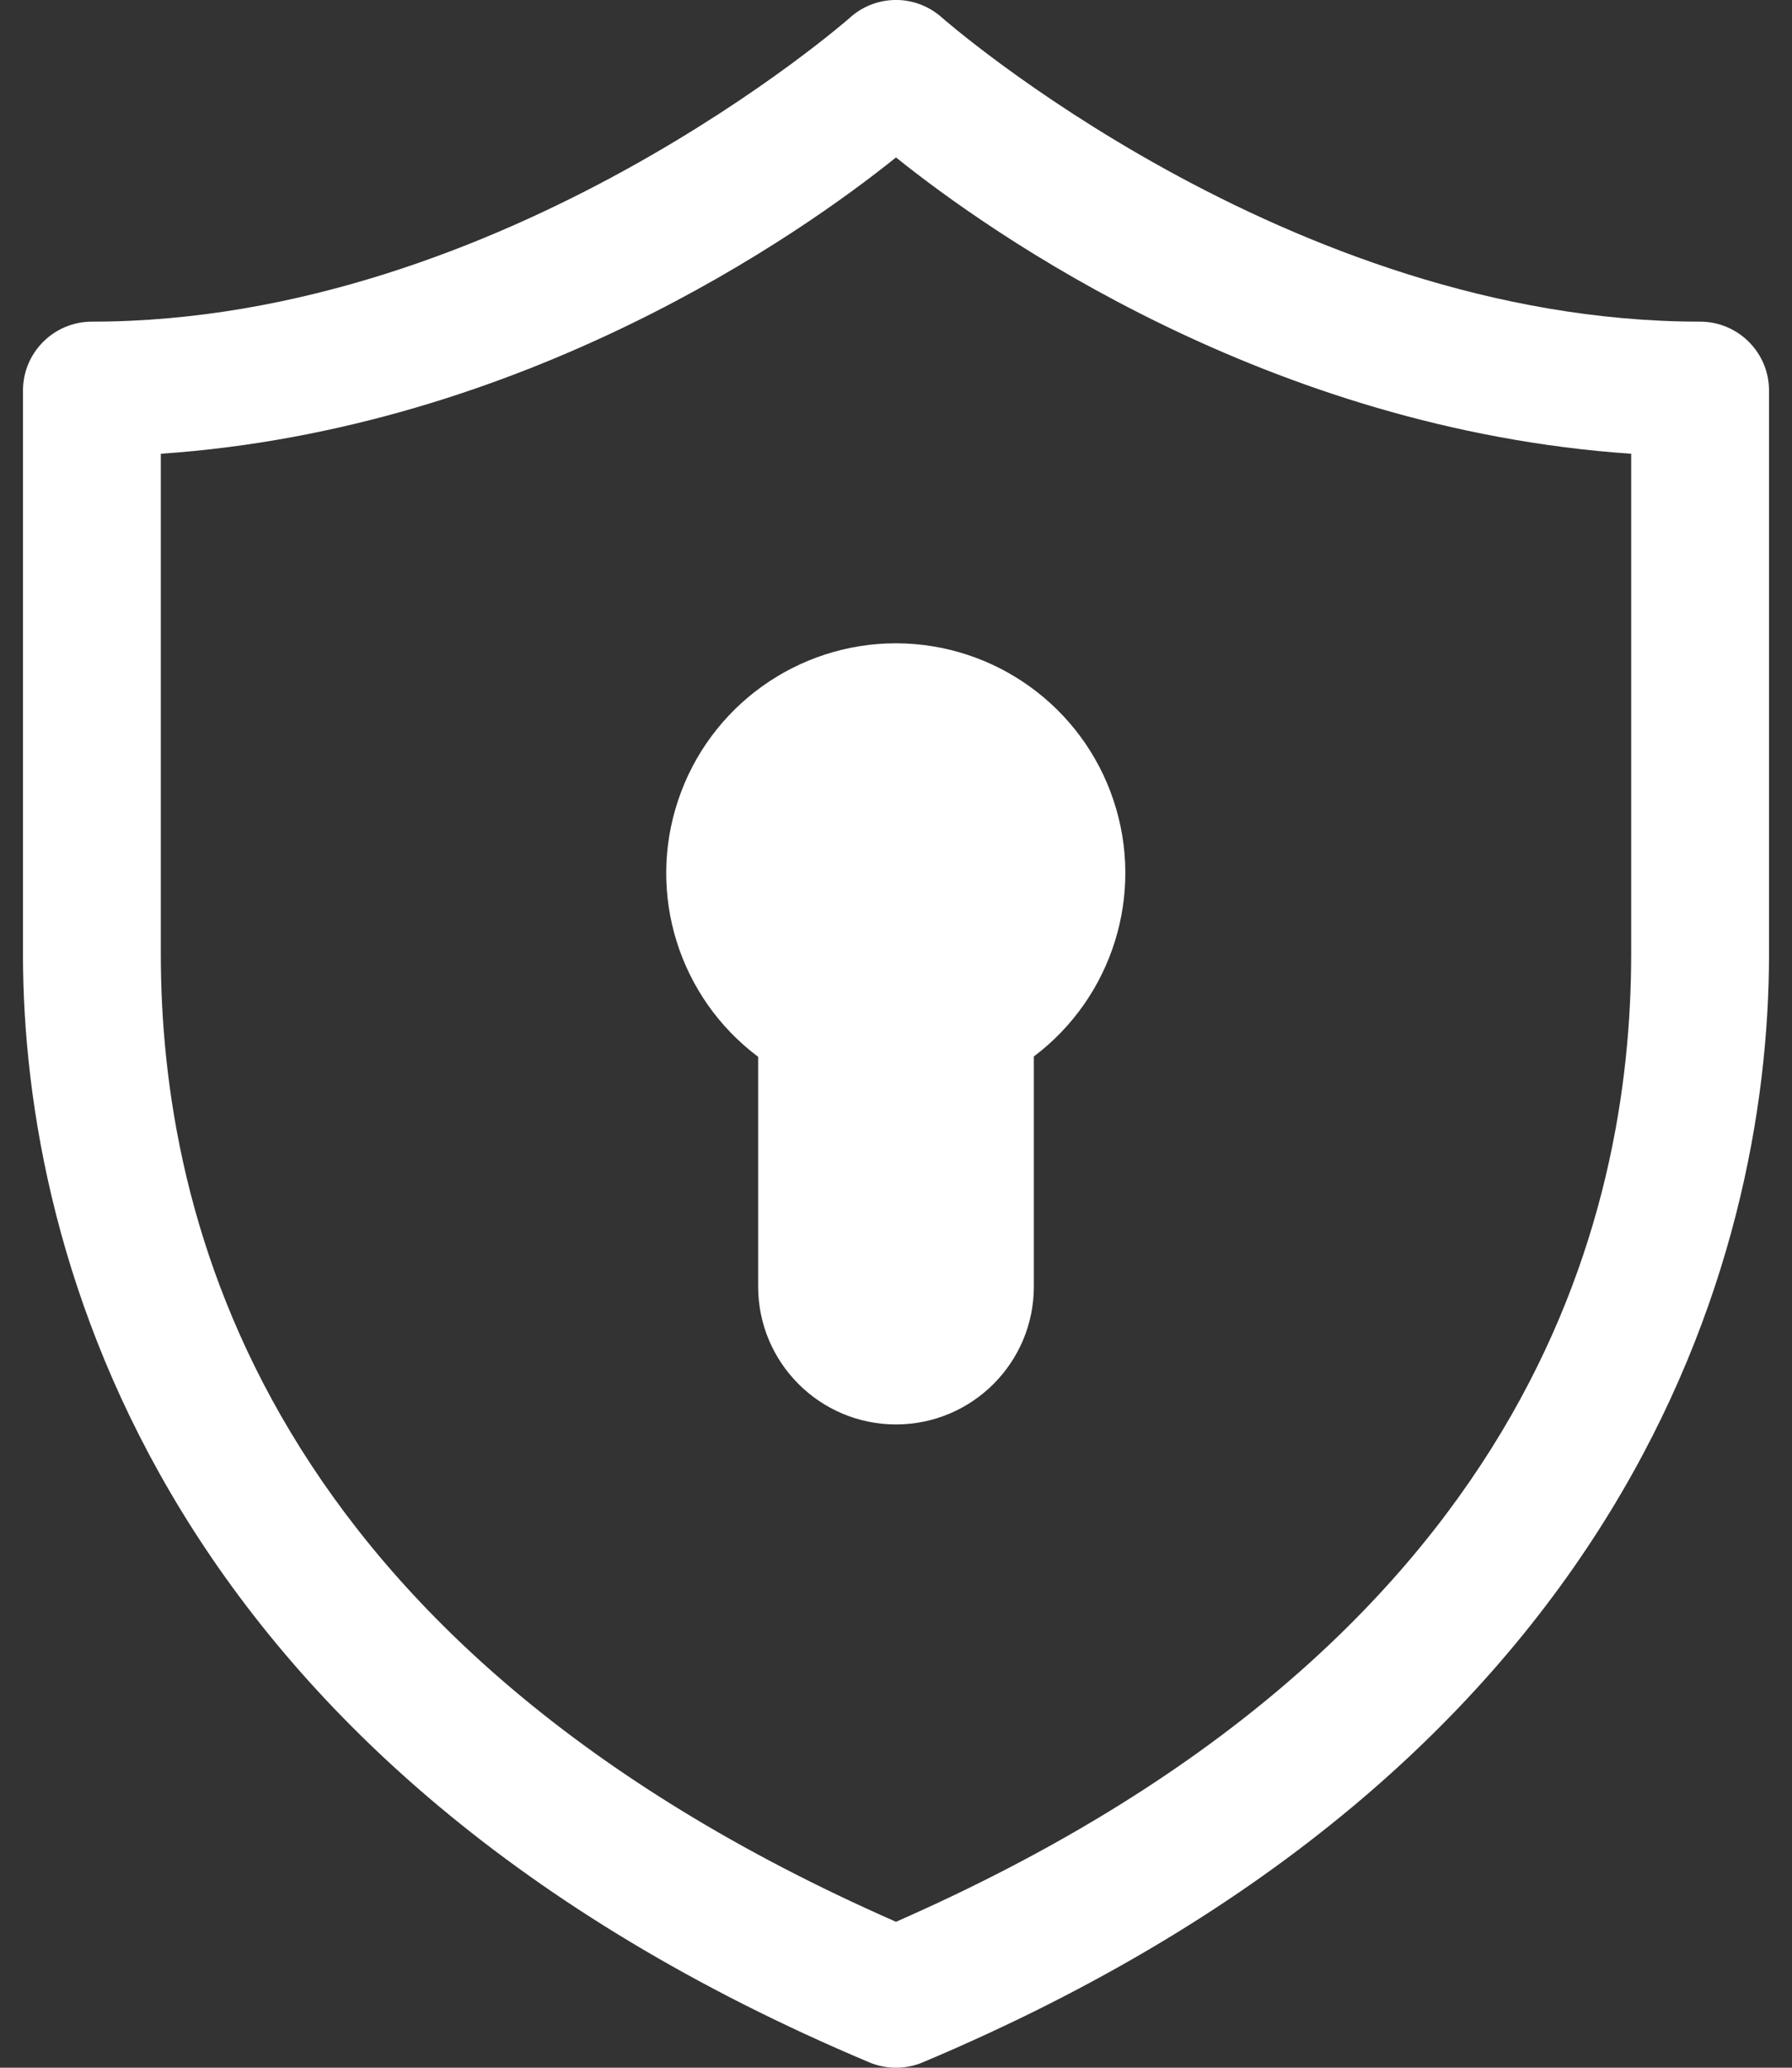 <?xml version="1.0" encoding="UTF-8"?>
<svg width="39px" height="45px" viewBox="0 0 39 45" version="1.1" xmlns="http://www.w3.org/2000/svg" xmlns:xlink="http://www.w3.org/1999/xlink">
    <rect x="0" y="0" width="39" height="45" fill="#333333" stroke="none"/>
    <title>nist</title>
    <g id="Page-1" stroke="none" stroke-width="1" fill="none" fill-rule="evenodd">
        <g id="nist" transform="translate(0.5, 0)" fill="#FFFFFF" fill-rule="nonzero">
            <path d="M19.051,3.6418351e-16 C18.66,-0.012 18.285,0.125 18,0.383 C18,0.383 10.488,7 1.5,7 C0.672,7 0,7.672 0,8.5 L0,20.762 C0,27.438 3.09,38.426 18.418,44.883 C18.789,45.039 19.211,45.039 19.582,44.883 C34.91,38.426 38,27.438 38,20.762 L38,8.5 C38,7.672 37.328,7 36.5,7 C27.512,7 20,0.383 20,0.383 C19.738,0.148 19.402,0.012 19.051,3.6418351e-16 Z M19,3.426 C21.062,5.086 27.109,9.336 35,9.875 L35,20.758 C35,26.504 32.793,35.766 19,41.824 C5.207,35.766 3,26.504 3,20.758 L3,9.875 C10.891,9.336 16.938,5.086 19,3.426 Z M19,14 C16.848,14 14.938,15.379 14.258,17.418 C13.574,19.461 14.277,21.707 16,23 L16,28 C16,29.656 17.344,31 19,31 C20.656,31 22,29.656 22,28 L22,22.992 C23.715,21.699 24.414,19.453 23.734,17.418 C23.055,15.379 21.148,14.004 19,14 Z" id="Shape"></path>
        </g>
    </g>
</svg>
